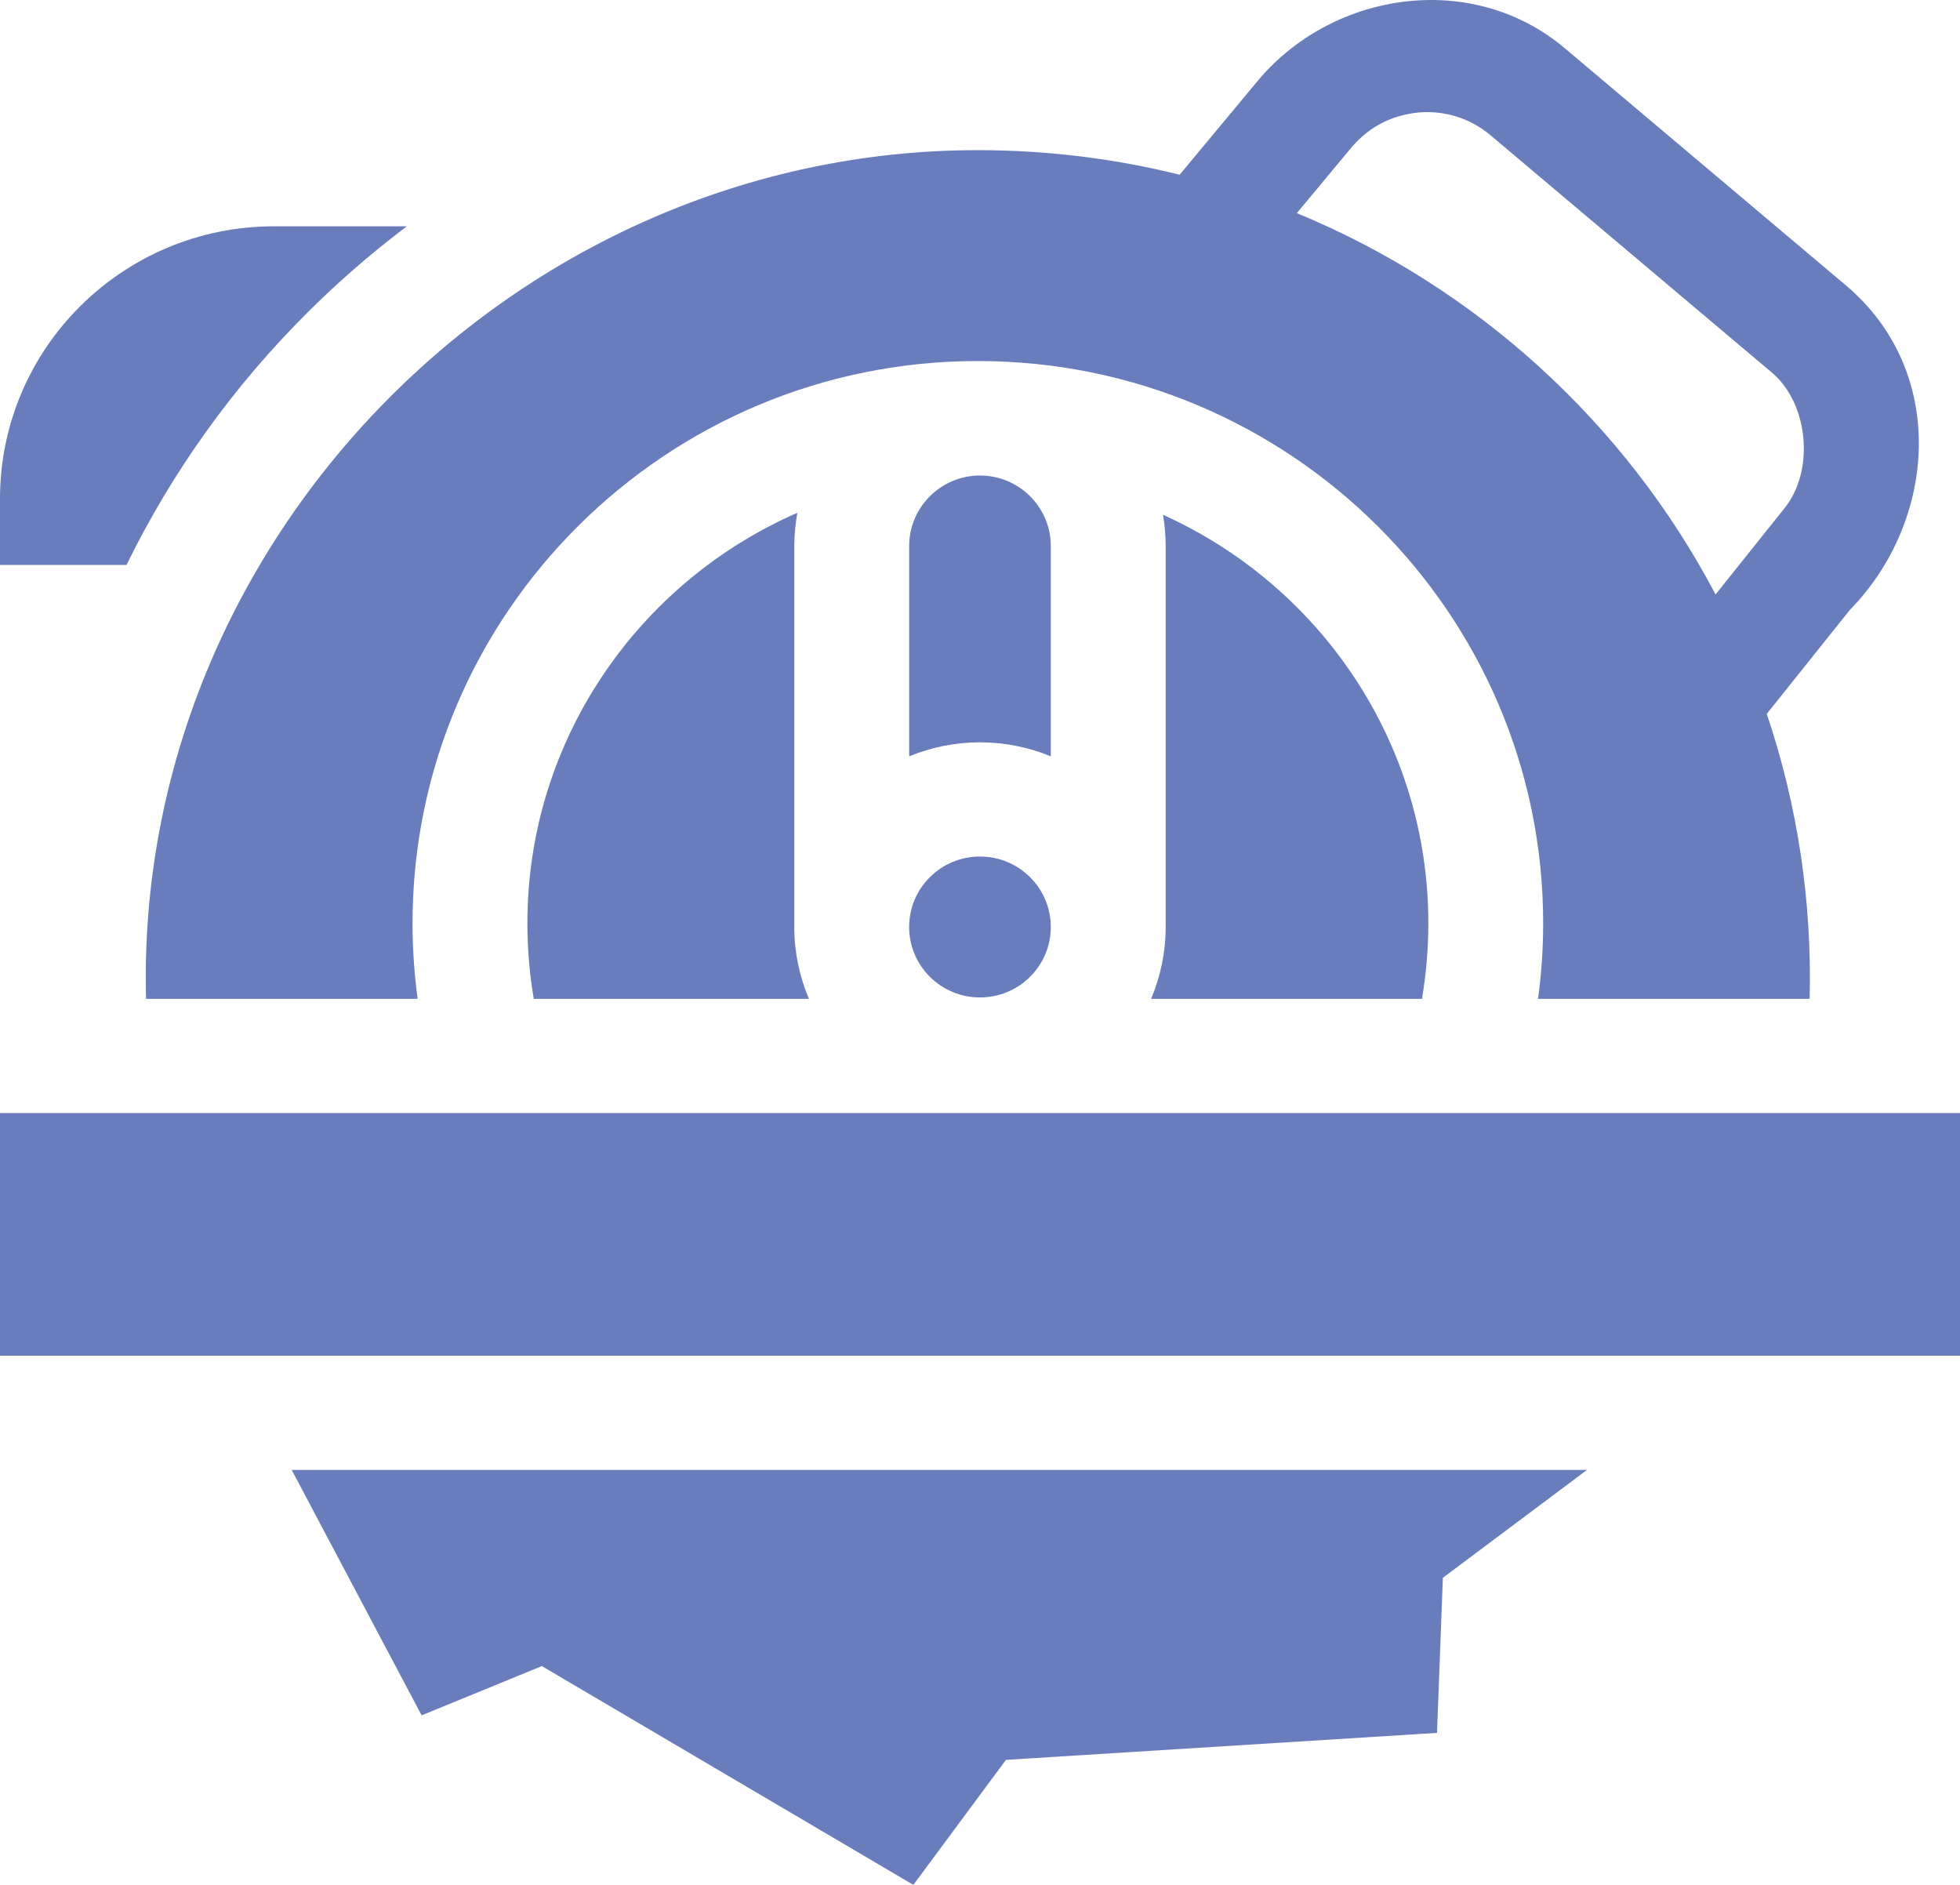 <?xml version="1.0" encoding="UTF-8"?> <svg xmlns="http://www.w3.org/2000/svg" xmlns:xlink="http://www.w3.org/1999/xlink" version="1.1" id="Слой_1" x="0px" y="0px" width="52px" height="50px" viewBox="0 0 52 50" xml:space="preserve"> <g> <path fill="#697DBD" d="M8.178,8.27c0.823-0.819,1.699-1.575,2.616-2.267H7.271C3.256,6.003,0,9.24,0,13.234v1.752h3.356 C4.576,12.499,6.191,10.245,8.178,8.27z"></path> <path fill="#697DBD" d="M11.186,45.503l3.189-1.307L24.232,50l2.456-3.316l11.437-0.716l0.155-4.114l3.823-2.861H7.739 L11.186,45.503z"></path> <path fill="#697DBD" d="M3.875,26.497h7.206c-0.091-0.664-0.136-1.333-0.136-2.007c0-8.224,6.729-14.913,14.998-14.913 s14.998,6.689,14.998,14.913c0,0.674-0.046,1.344-0.136,2.007h7.206c0.065-2.561-0.316-5.129-1.138-7.56l2.204-2.757 c2.325-2.376,2.592-6.338-0.104-8.61l-7.46-6.292c-2.432-2.051-6.085-1.524-8.091,0.802l-2.125,2.555 c-1.714-0.426-3.508-0.652-5.355-0.652C13.714,3.982,3.552,14.335,3.875,26.497z M35.88,3.882c0.464-0.531,1.053-0.83,1.767-0.899 c0.692-0.057,1.366,0.158,1.896,0.604l7.462,6.293c0.997,0.84,1.147,2.656,0.302,3.647l-1.792,2.242 c-2.389-4.536-6.323-8.14-11.109-10.115L35.88,3.882z"></path> <path fill="#697DBD" d="M21.154,13.603c-4.212,1.839-7.162,6.026-7.162,10.887c0,0.675,0.057,1.347,0.169,2.006h7.301 c-0.249-0.585-0.389-1.23-0.389-1.906V14.482C21.074,14.182,21.103,13.888,21.154,13.603L21.154,13.603z"></path> <path fill="#697DBD" d="M30.538,26.497h7.188c0.111-0.66,0.169-1.332,0.169-2.007c0-4.813-2.893-8.967-7.04-10.834 c0.046,0.27,0.071,0.546,0.071,0.826V24.59C30.926,25.266,30.787,25.911,30.538,26.497z"></path> <path fill="#697DBD" d="M27.878,14.482c0-1.029-0.842-1.868-1.879-1.868c-1.035,0-1.878,0.839-1.878,1.868v5.581 c0.579-0.238,1.214-0.371,1.878-0.371c0.666,0,1.301,0.133,1.879,0.371V14.482z"></path> <ellipse fill="#697DBD" cx="25.999" cy="24.59" rx="1.879" ry="1.869"></ellipse> <path fill="#697DBD" d="M0,29.526h52v6.437H0V29.526z"></path> </g> </svg> 